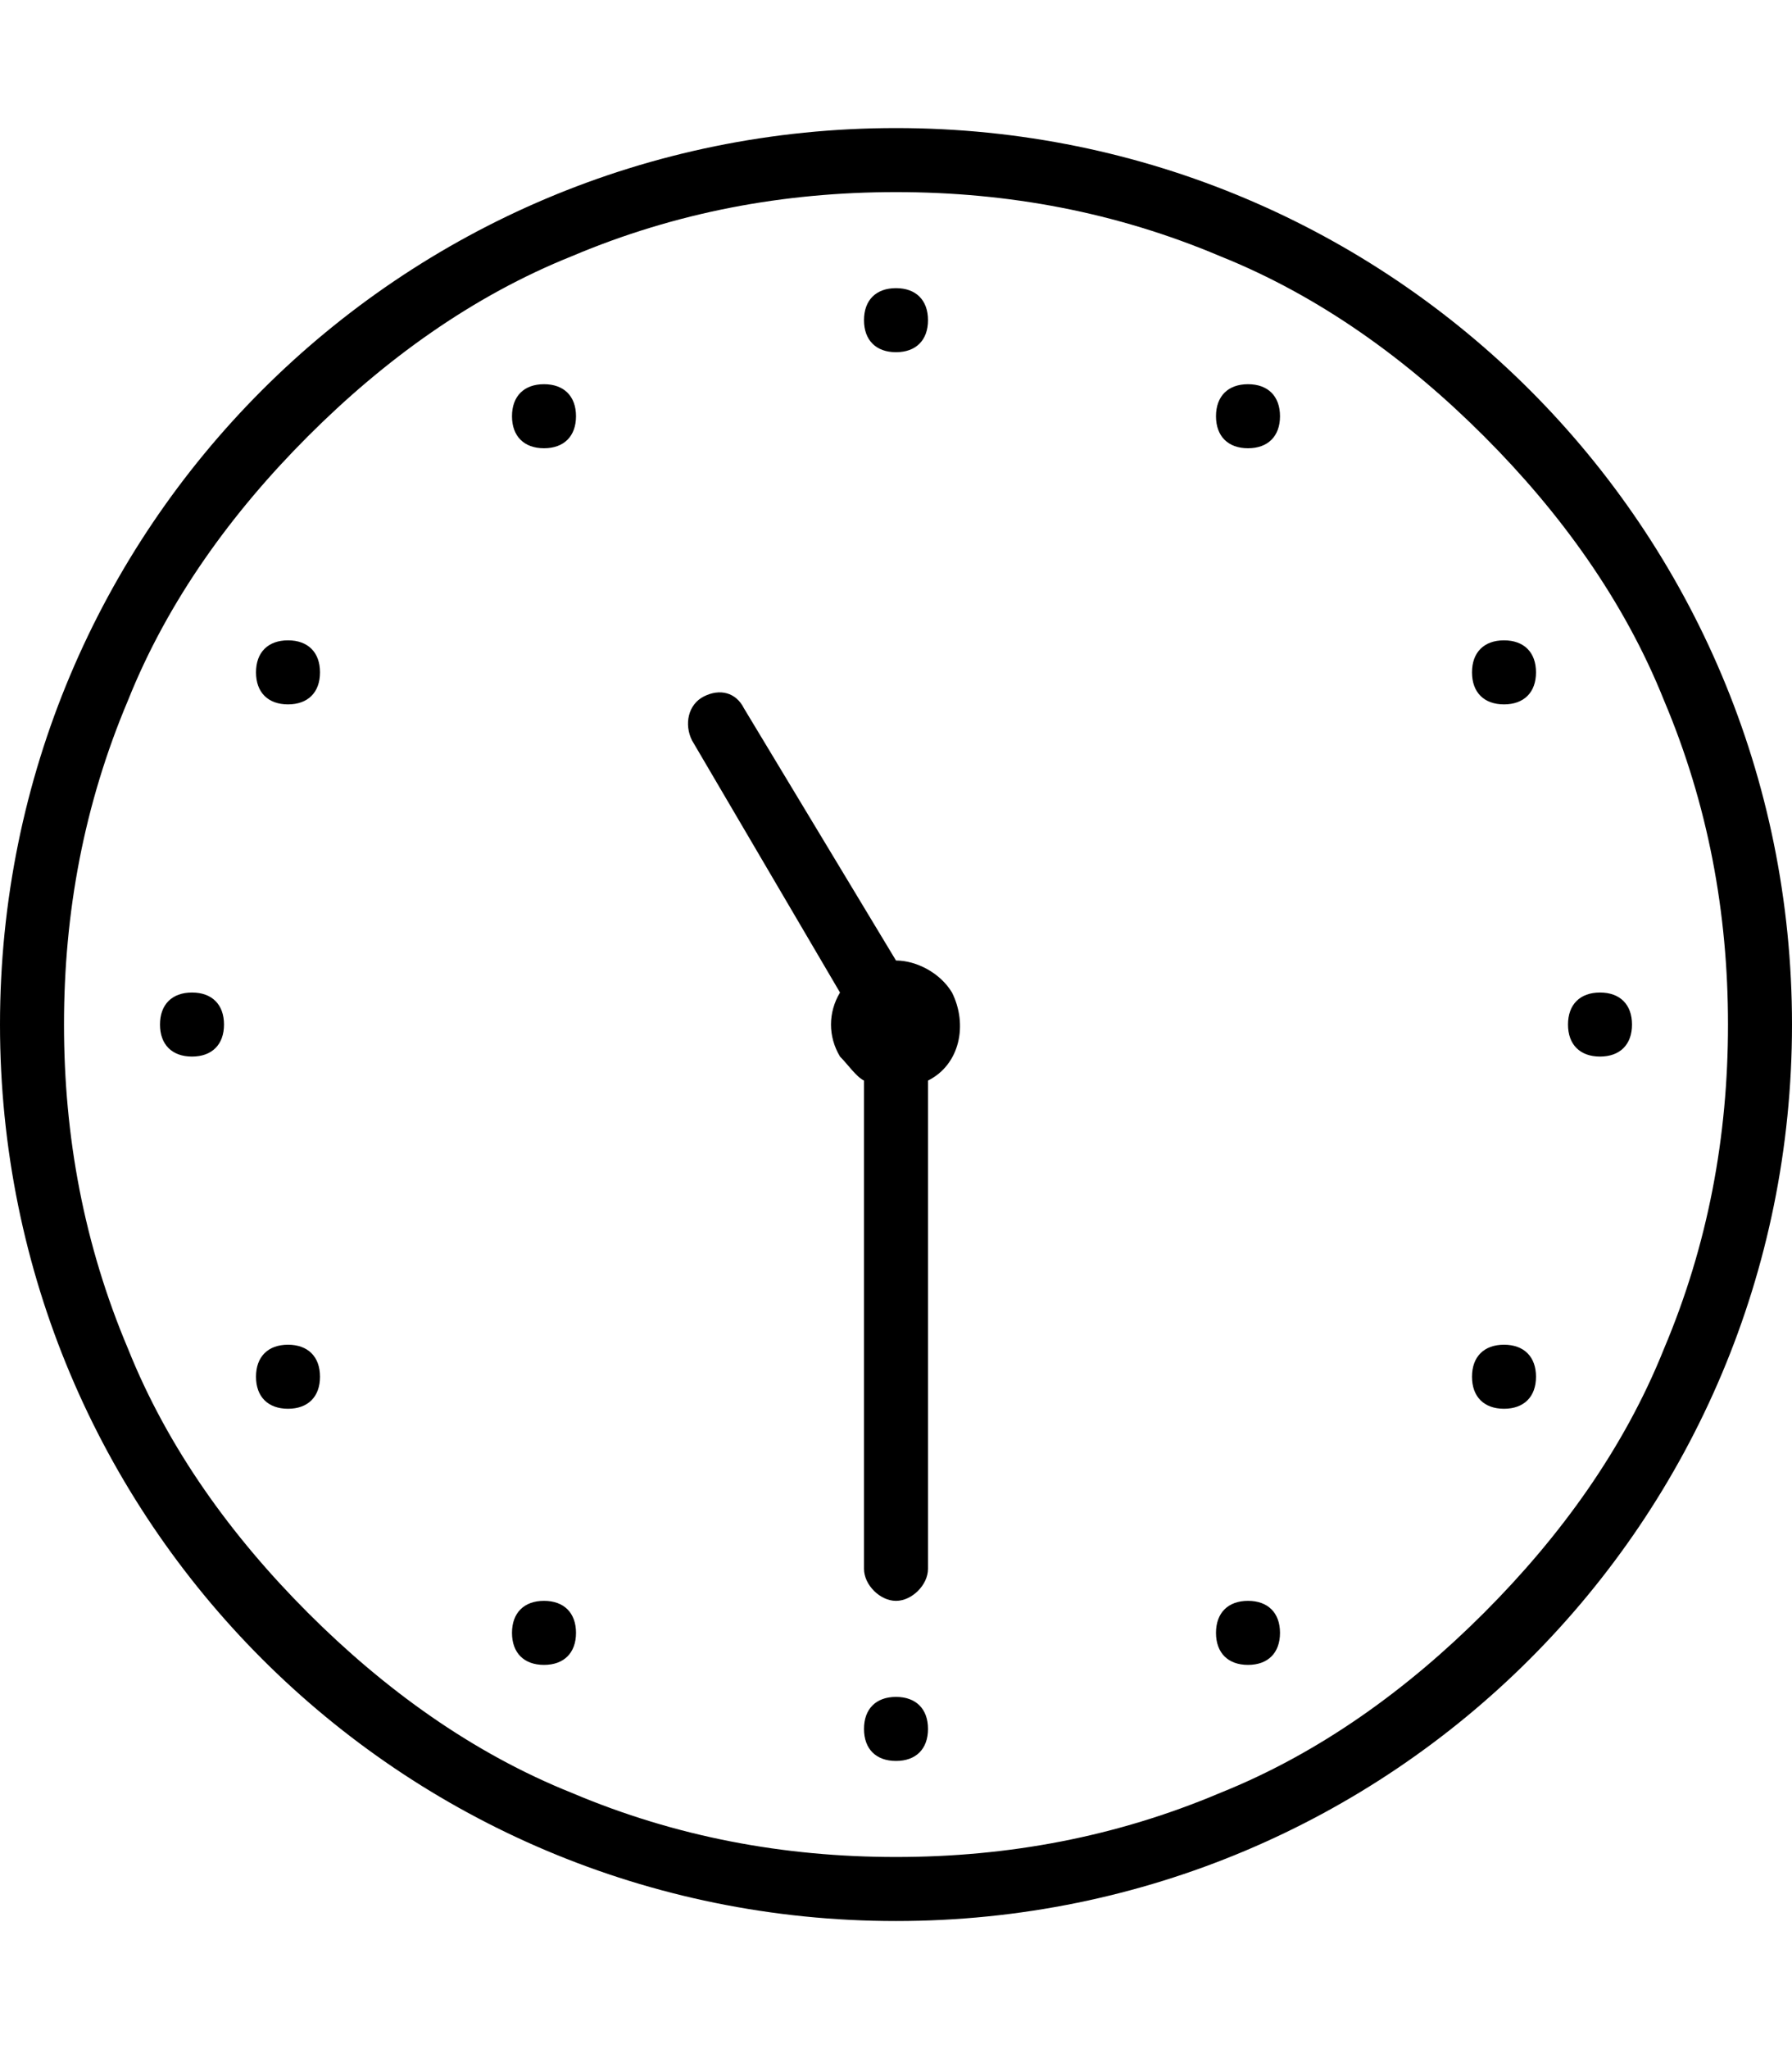 <svg version="1.1" xmlns="http://www.w3.org/2000/svg" xmlns:xlink="http://www.w3.org/1999/xlink" id="ios-time-outline" viewBox="0 0 448 512"><path d="M224 32c124 0 224 100 224 224S348 480 224 480 0 380 0 256 100 32 224 32zm147 371c19-19 35-41 45-66 11-26 16-53 16-81s-5-55-16-81c-10-25-26-47-45-66s-41-35-66-45c-26-11-53-16-81-16s-55 5-81 16c-25 10-47 26-66 45s-35 41-45 66c-11 26-16 53-16 81s5 55 16 81c10 25 26 47 45 66s41 35 66 45c26 11 53 16 81 16s55-5 81-16c25-10 47-26 66-45zM216 80c0-5 3-8 8-8s8 3 8 8-3 8-8 8-8-3-8-8zm0 352c0-5 3-8 8-8s8 3 8 8-3 8-8 8-8-3-8-8zm176-176c0-5 3-8 8-8s8 3 8 8-3 8-8 8-8-3-8-8zm-352 0c0-5 3-8 8-8s8 3 8 8-3 8-8 8-8-3-8-8zm88-152c0-5 3-8 8-8s8 3 8 8-3 8-8 8-8-3-8-8zm176 304c0-5 3-8 8-8s8 3 8 8-3 8-8 8-8-3-8-8zm64-240c0-5 3-8 8-8s8 3 8 8-3 8-8 8-8-3-8-8zM64 344c0-5 3-8 8-8s8 3 8 8-3 8-8 8-8-3-8-8zm0-176c0-5 3-8 8-8s8 3 8 8-3 8-8 8-8-3-8-8zm304 176c0-5 3-8 8-8s8 3 8 8-3 8-8 8-8-3-8-8zm-64-240c0-5 3-8 8-8s8 3 8 8-3 8-8 8-8-3-8-8zM128 408c0-5 3-8 8-8s8 3 8 8-3 8-8 8-8-3-8-8zm110-160c4 8 2 18-6 22v122c0 4-4 8-8 8s-8-4-8-8V270c-2-1-4-4-6-6-3-5-3-11 0-16l-37-63c-2-4-1-9 3-11s8-1 10 3l38 63c5 0 11 3 14 8z"/></svg>